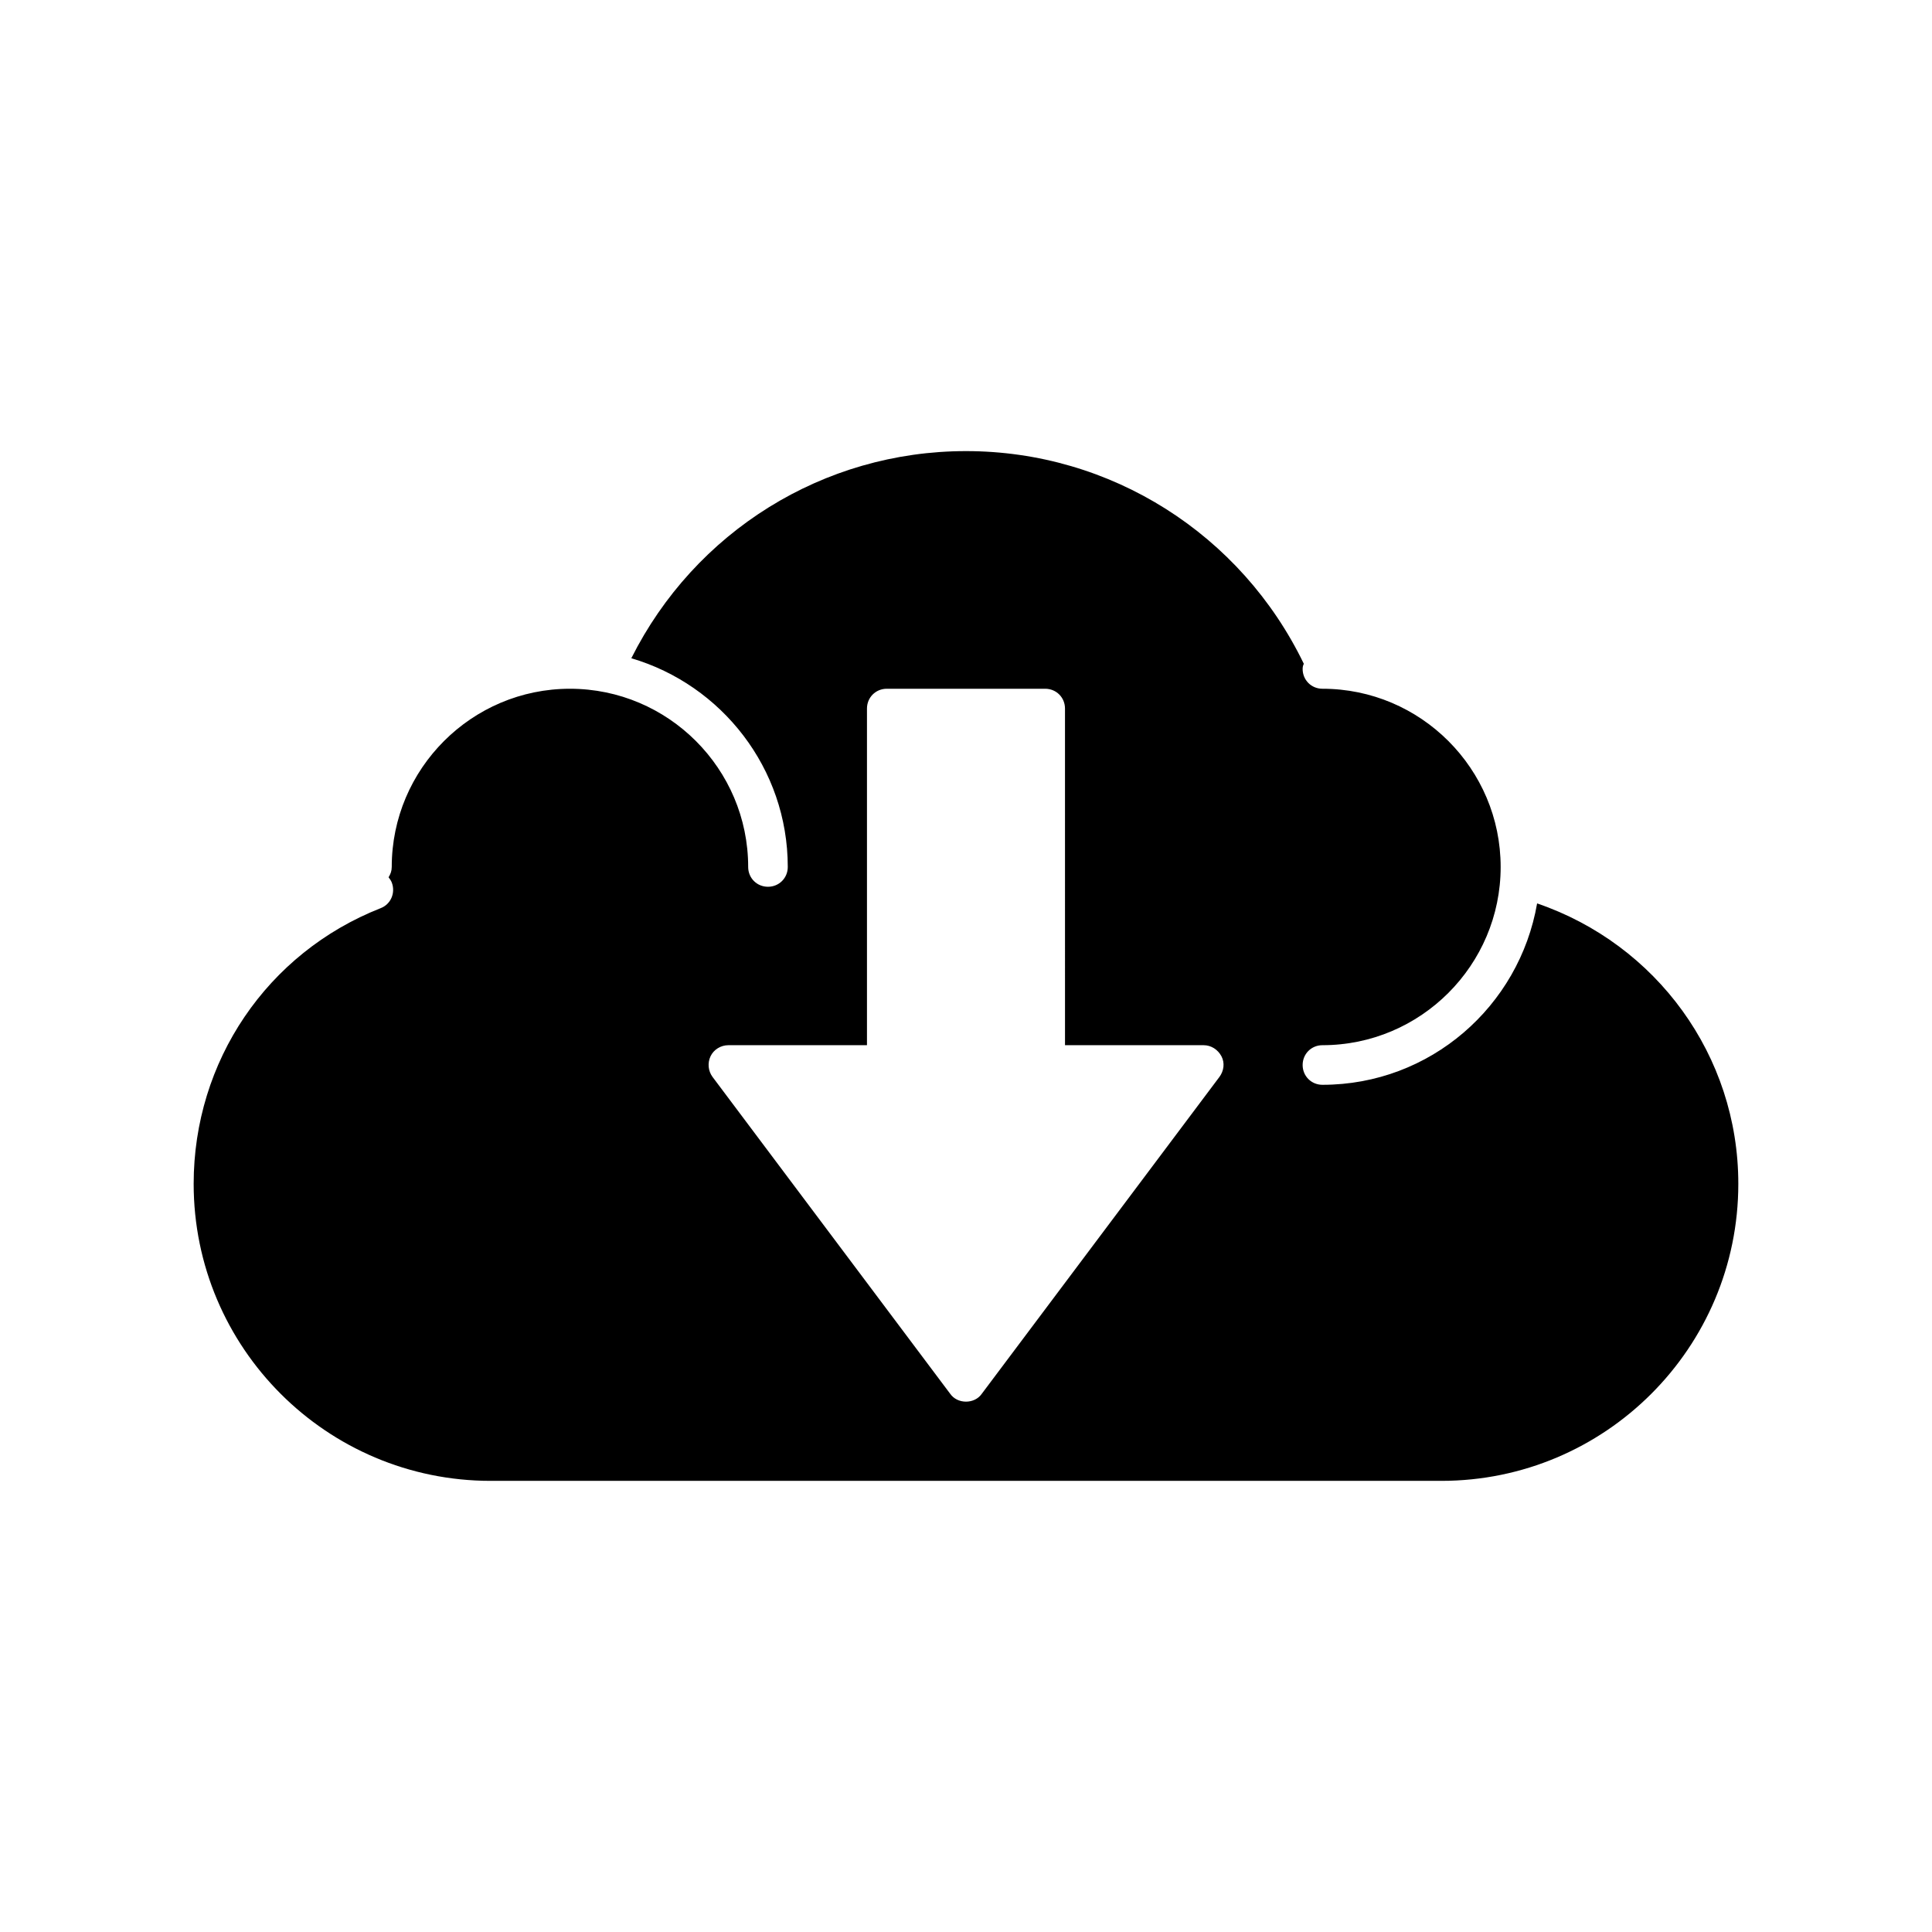 <?xml version="1.0" encoding="UTF-8"?>
<!-- Uploaded to: SVG Repo, www.svgrepo.com, Generator: SVG Repo Mixer Tools -->
<svg fill="#000000" width="800px" height="800px" version="1.1" viewBox="144 144 512 512" xmlns="http://www.w3.org/2000/svg">
 <path d="m551.35 383.41c-4.723 27.289-28.34 48.074-56.891 48.074-2.938 0-5.246-2.309-5.246-5.246 0-2.941 2.309-5.25 5.246-5.25 26.031 0 47.23-21.203 47.23-47.23 0.004-26.035-21.199-47.234-47.23-47.234-2.938 0-5.246-2.309-5.246-5.246 0-0.523 0.105-0.945 0.316-1.363-16.586-34.328-51.117-56.367-89.531-56.367-37.891 0-71.898 21.41-88.691 54.895 23.93 7.031 41.461 29.18 41.461 55.312 0 2.938-2.309 5.246-5.246 5.246s-5.246-2.309-5.246-5.246c0-26.031-21.203-47.23-47.23-47.23-26.031 0-47.23 21.203-47.23 47.23 0 1.051-0.316 1.891-0.84 2.731 0.316 0.418 0.629 0.84 0.84 1.363 1.051 2.731-0.211 5.773-2.938 6.824-30.137 11.859-49.555 40.617-49.555 73.051 0 43.453 35.266 78.719 78.719 78.719h251.91c43.453 0 78.719-35.266 78.719-78.719 0.004-34.008-21.723-63.5-53.316-74.312zm-84.18 45.973-62.977 83.969c-0.941 1.363-2.516 2.098-4.195 2.098s-3.254-0.734-4.199-2.098l-62.977-83.969c-1.156-1.574-1.363-3.672-0.523-5.457 0.84-1.785 2.727-2.938 4.723-2.938h36.734v-89.215c0-2.938 2.309-5.246 5.246-5.246h41.984c2.938 0 5.246 2.309 5.246 5.246l0.004 89.215h36.738c1.996 0 3.777 1.156 4.723 2.938 0.941 1.785 0.629 3.883-0.527 5.457z"/>
</svg>